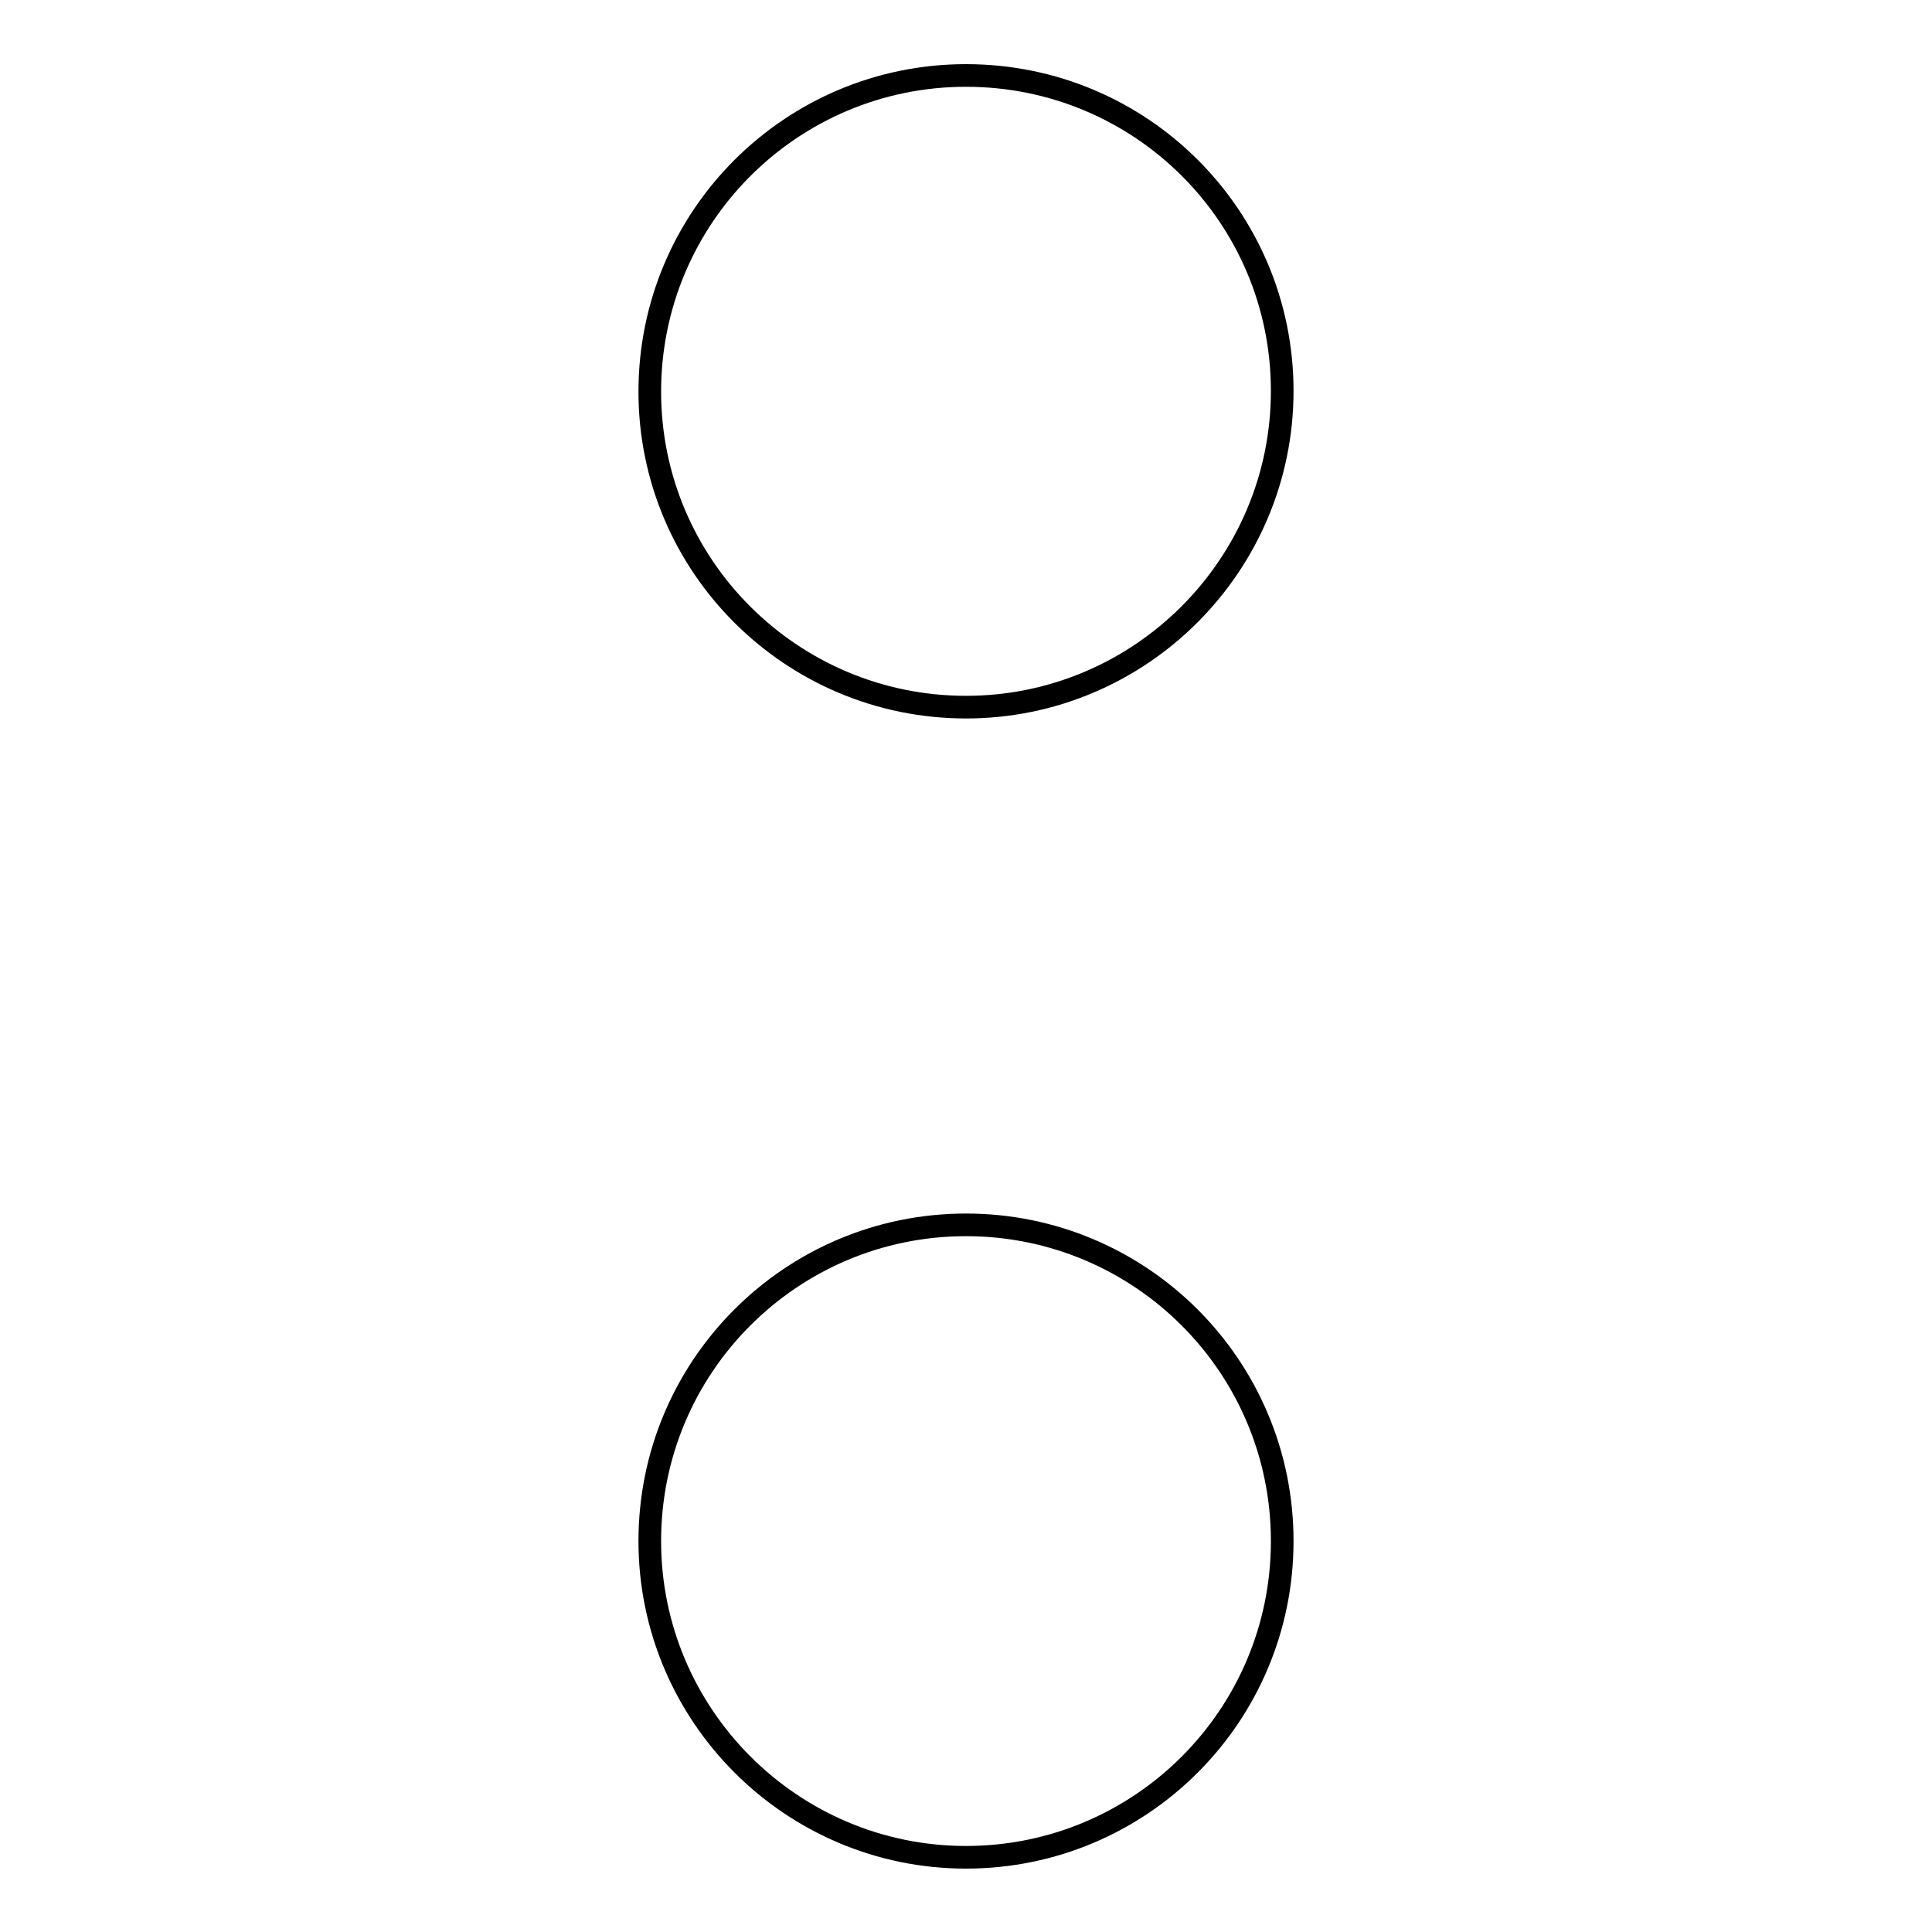 <?xml version="1.0" encoding="utf-8"?>
<!-- Svg Vector Icons : http://www.onlinewebfonts.com/icon -->
<!DOCTYPE svg PUBLIC "-//W3C//DTD SVG 1.1//EN" "http://www.w3.org/Graphics/SVG/1.1/DTD/svg11.dtd">
<svg version="1.1" xmlns="http://www.w3.org/2000/svg" xmlns:xlink="http://www.w3.org/1999/xlink" x="0px" y="0px" viewBox="0 0 256 256" enable-background="new 0 0 256 256" xml:space="preserve">
<g><g><path stroke-width="3" fill-opacity="0" stroke="#000000"  d="M128,93.7c23.1,0,41.9-18.8,41.9-41.9c0-23.1-18.7-41.8-41.9-41.8c-23.1,0-41.9,18.7-41.9,41.9C86.1,75,104.9,93.7,128,93.7L128,93.7z M128,162.3c-23.1,0-41.9,18.7-41.9,41.9c0,23.1,18.8,41.9,41.9,41.9c23.1,0,41.9-18.7,41.9-41.9C169.9,181,151.1,162.3,128,162.3z"/></g></g>
</svg>